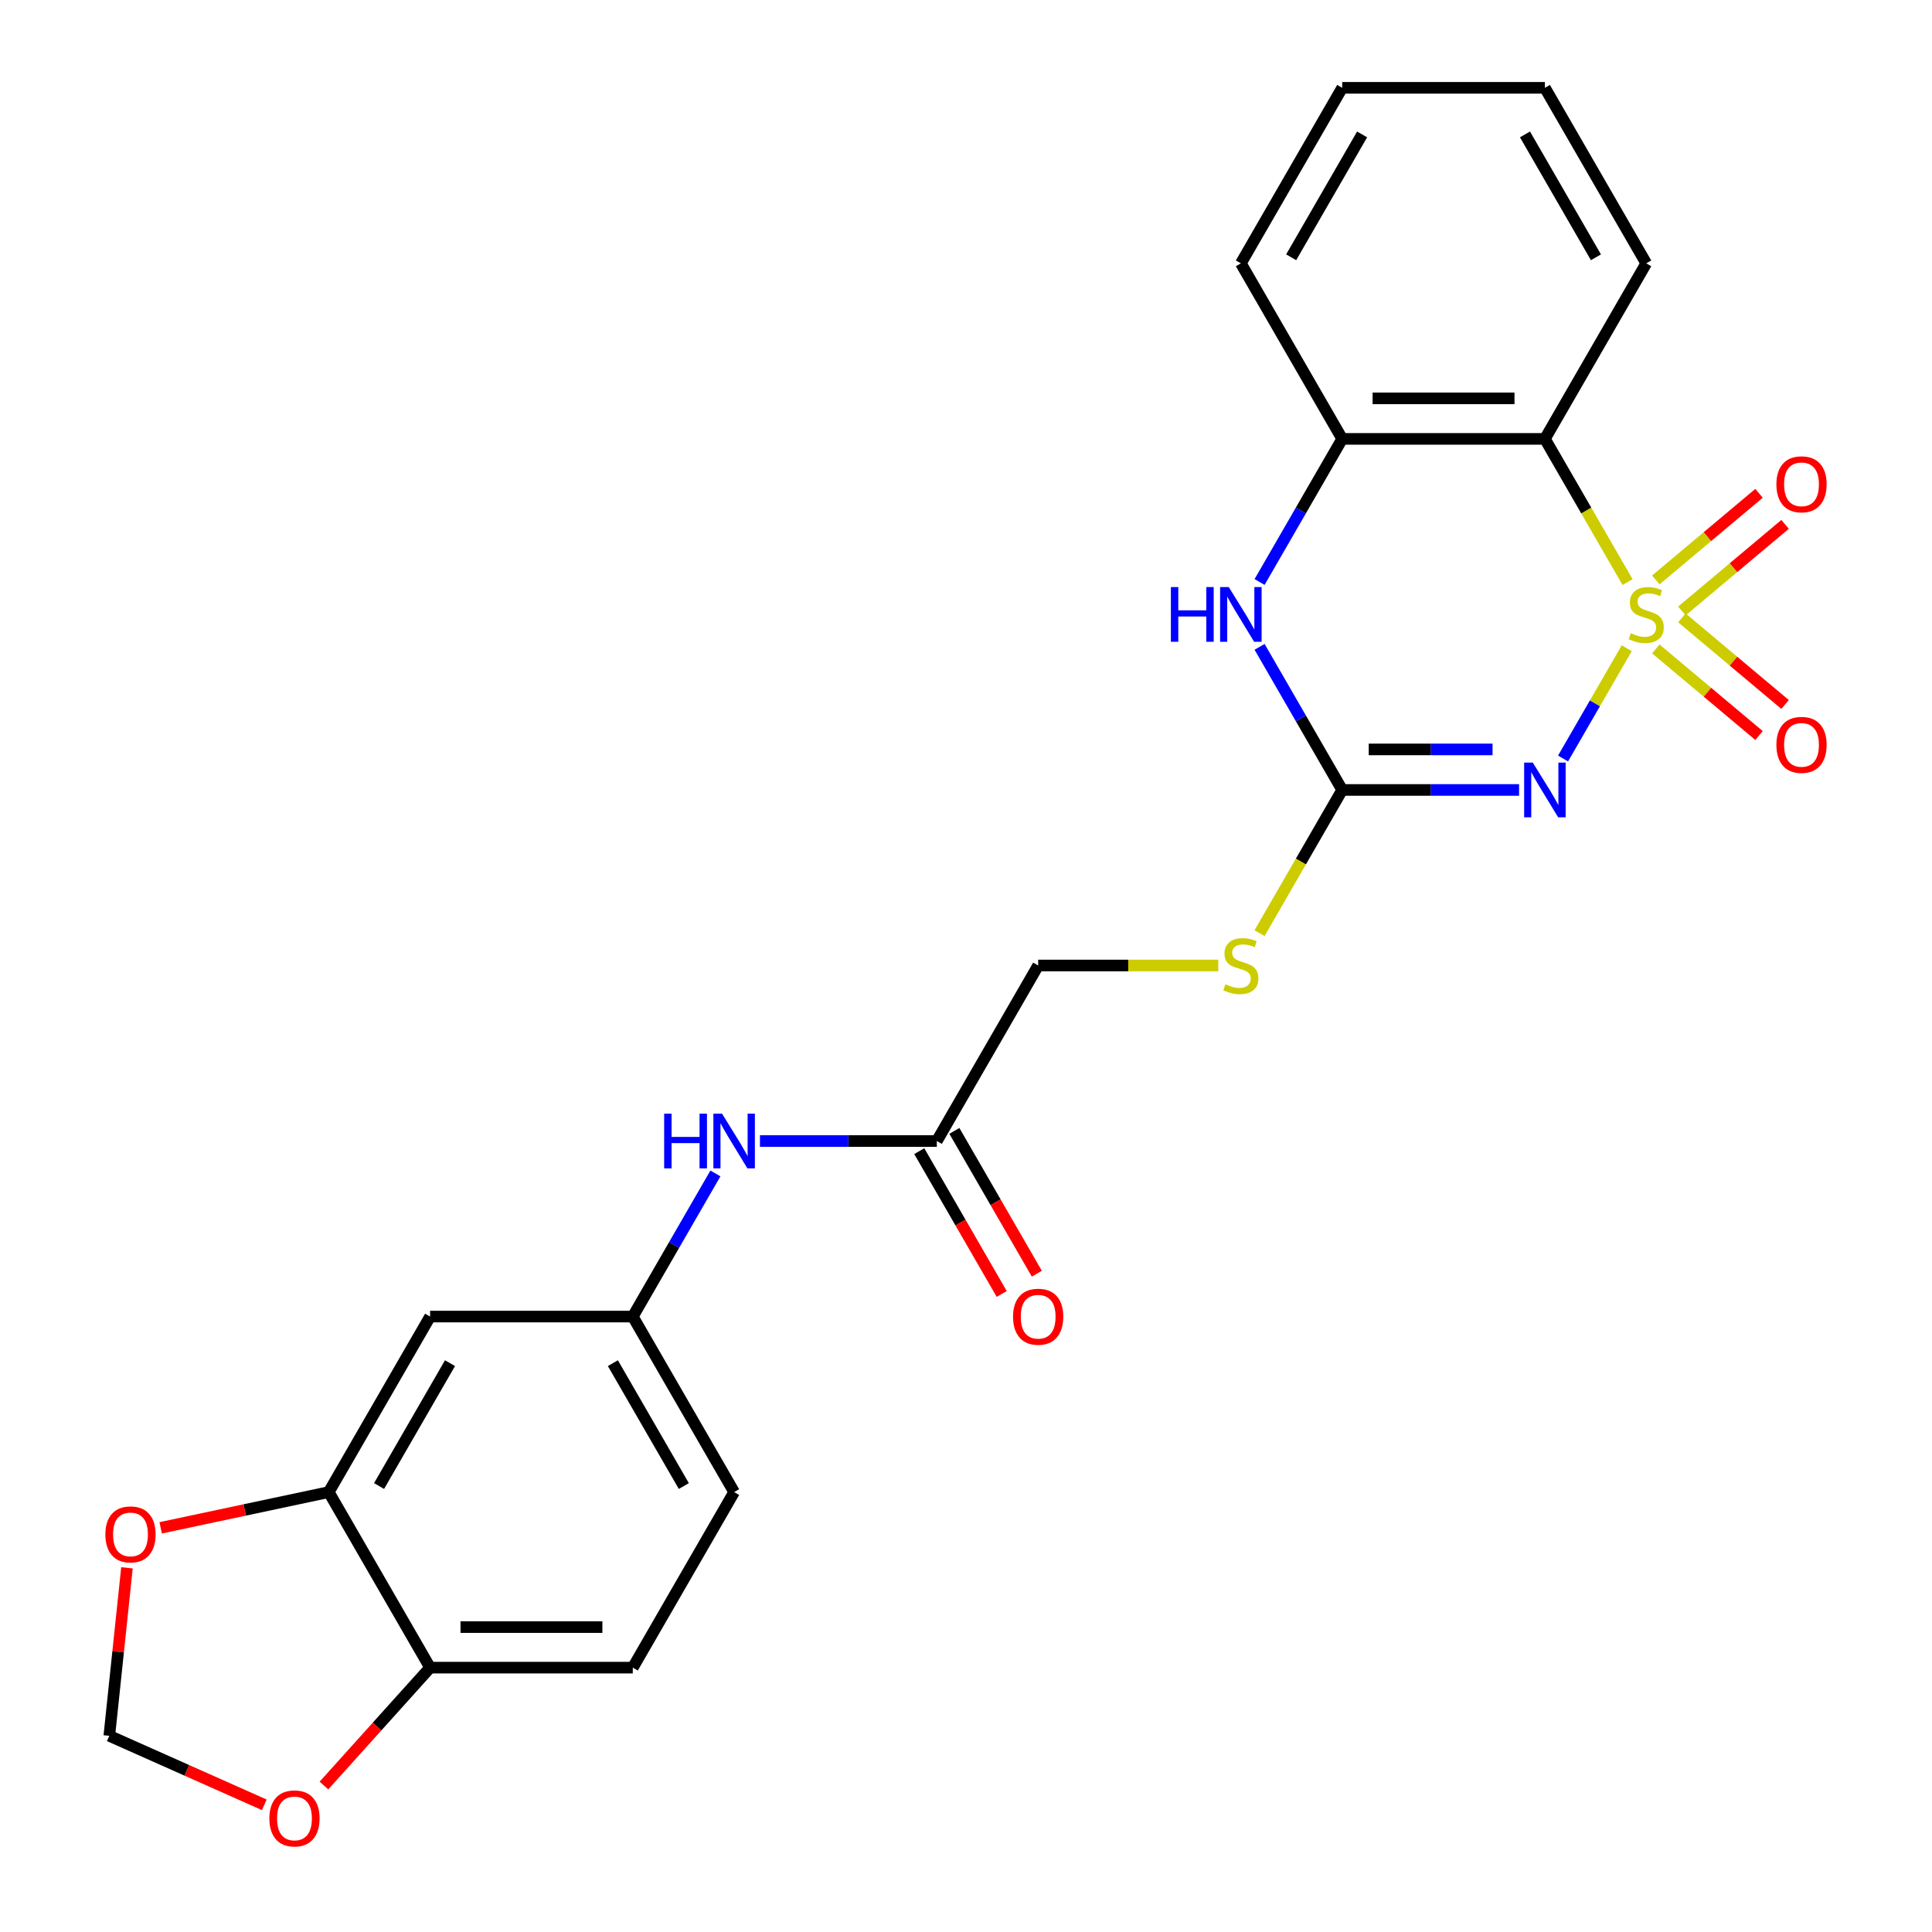 <?xml version='1.0' encoding='iso-8859-1'?>
<svg version='1.1' baseProfile='full'
              xmlns='http://www.w3.org/2000/svg'
                      xmlns:rdkit='http://www.rdkit.org/xml'
                      xmlns:xlink='http://www.w3.org/1999/xlink'
                  xml:space='preserve'
width='1000px' height='1000px' viewBox='0 0 1000 1000'>
<!-- END OF HEADER -->
<rect style='opacity:1.0;fill:#FFFFFF;stroke:none' width='1000' height='1000' x='0' y='0'> </rect>
<path class='bond-0' d='M 841.986,335.528 L 825.509,364.066' style='fill:none;fill-rule:evenodd;stroke:#CCCC00;stroke-width:6px;stroke-linecap:butt;stroke-linejoin:miter;stroke-opacity:1' />
<path class='bond-0' d='M 825.509,364.066 L 809.033,392.604' style='fill:none;fill-rule:evenodd;stroke:#0000FF;stroke-width:6px;stroke-linecap:butt;stroke-linejoin:miter;stroke-opacity:1' />
<path class='bond-1' d='M 842.425,301.282 L 821.03,264.225' style='fill:none;fill-rule:evenodd;stroke:#CCCC00;stroke-width:6px;stroke-linecap:butt;stroke-linejoin:miter;stroke-opacity:1' />
<path class='bond-1' d='M 821.03,264.225 L 799.635,227.168' style='fill:none;fill-rule:evenodd;stroke:#000000;stroke-width:6px;stroke-linecap:butt;stroke-linejoin:miter;stroke-opacity:1' />
<path class='bond-5' d='M 870.538,316.242 L 897.249,293.828' style='fill:none;fill-rule:evenodd;stroke:#CCCC00;stroke-width:6px;stroke-linecap:butt;stroke-linejoin:miter;stroke-opacity:1' />
<path class='bond-5' d='M 897.249,293.828 L 923.961,271.414' style='fill:none;fill-rule:evenodd;stroke:#FF0000;stroke-width:6px;stroke-linecap:butt;stroke-linejoin:miter;stroke-opacity:1' />
<path class='bond-5' d='M 857.05,300.168 L 883.762,277.754' style='fill:none;fill-rule:evenodd;stroke:#CCCC00;stroke-width:6px;stroke-linecap:butt;stroke-linejoin:miter;stroke-opacity:1' />
<path class='bond-5' d='M 883.762,277.754 L 910.474,255.34' style='fill:none;fill-rule:evenodd;stroke:#FF0000;stroke-width:6px;stroke-linecap:butt;stroke-linejoin:miter;stroke-opacity:1' />
<path class='bond-6' d='M 857.05,335.881 L 883.762,358.295' style='fill:none;fill-rule:evenodd;stroke:#CCCC00;stroke-width:6px;stroke-linecap:butt;stroke-linejoin:miter;stroke-opacity:1' />
<path class='bond-6' d='M 883.762,358.295 L 910.474,380.709' style='fill:none;fill-rule:evenodd;stroke:#FF0000;stroke-width:6px;stroke-linecap:butt;stroke-linejoin:miter;stroke-opacity:1' />
<path class='bond-6' d='M 870.538,319.808 L 897.249,342.222' style='fill:none;fill-rule:evenodd;stroke:#CCCC00;stroke-width:6px;stroke-linecap:butt;stroke-linejoin:miter;stroke-opacity:1' />
<path class='bond-6' d='M 897.249,342.222 L 923.961,364.636' style='fill:none;fill-rule:evenodd;stroke:#FF0000;stroke-width:6px;stroke-linecap:butt;stroke-linejoin:miter;stroke-opacity:1' />
<path class='bond-2' d='M 786.272,408.881 L 740.497,408.881' style='fill:none;fill-rule:evenodd;stroke:#0000FF;stroke-width:6px;stroke-linecap:butt;stroke-linejoin:miter;stroke-opacity:1' />
<path class='bond-2' d='M 740.497,408.881 L 694.723,408.881' style='fill:none;fill-rule:evenodd;stroke:#000000;stroke-width:6px;stroke-linecap:butt;stroke-linejoin:miter;stroke-opacity:1' />
<path class='bond-2' d='M 772.54,387.899 L 740.497,387.899' style='fill:none;fill-rule:evenodd;stroke:#0000FF;stroke-width:6px;stroke-linecap:butt;stroke-linejoin:miter;stroke-opacity:1' />
<path class='bond-2' d='M 740.497,387.899 L 708.455,387.899' style='fill:none;fill-rule:evenodd;stroke:#000000;stroke-width:6px;stroke-linecap:butt;stroke-linejoin:miter;stroke-opacity:1' />
<path class='bond-4' d='M 799.635,227.168 L 694.723,227.168' style='fill:none;fill-rule:evenodd;stroke:#000000;stroke-width:6px;stroke-linecap:butt;stroke-linejoin:miter;stroke-opacity:1' />
<path class='bond-4' d='M 783.898,206.186 L 710.46,206.186' style='fill:none;fill-rule:evenodd;stroke:#000000;stroke-width:6px;stroke-linecap:butt;stroke-linejoin:miter;stroke-opacity:1' />
<path class='bond-21' d='M 799.635,227.168 L 852.091,136.311' style='fill:none;fill-rule:evenodd;stroke:#000000;stroke-width:6px;stroke-linecap:butt;stroke-linejoin:miter;stroke-opacity:1' />
<path class='bond-10' d='M 694.723,408.881 L 673.328,445.938' style='fill:none;fill-rule:evenodd;stroke:#000000;stroke-width:6px;stroke-linecap:butt;stroke-linejoin:miter;stroke-opacity:1' />
<path class='bond-10' d='M 673.328,445.938 L 651.933,482.995' style='fill:none;fill-rule:evenodd;stroke:#CCCC00;stroke-width:6px;stroke-linecap:butt;stroke-linejoin:miter;stroke-opacity:1' />
<path class='bond-25' d='M 694.723,408.881 L 673.339,371.845' style='fill:none;fill-rule:evenodd;stroke:#000000;stroke-width:6px;stroke-linecap:butt;stroke-linejoin:miter;stroke-opacity:1' />
<path class='bond-25' d='M 673.339,371.845 L 651.956,334.808' style='fill:none;fill-rule:evenodd;stroke:#0000FF;stroke-width:6px;stroke-linecap:butt;stroke-linejoin:miter;stroke-opacity:1' />
<path class='bond-3' d='M 651.956,301.242 L 673.339,264.205' style='fill:none;fill-rule:evenodd;stroke:#0000FF;stroke-width:6px;stroke-linecap:butt;stroke-linejoin:miter;stroke-opacity:1' />
<path class='bond-3' d='M 673.339,264.205 L 694.723,227.168' style='fill:none;fill-rule:evenodd;stroke:#000000;stroke-width:6px;stroke-linecap:butt;stroke-linejoin:miter;stroke-opacity:1' />
<path class='bond-22' d='M 694.723,227.168 L 642.267,136.311' style='fill:none;fill-rule:evenodd;stroke:#000000;stroke-width:6px;stroke-linecap:butt;stroke-linejoin:miter;stroke-opacity:1' />
<path class='bond-7' d='M 170.161,772.308 L 222.617,681.452' style='fill:none;fill-rule:evenodd;stroke:#000000;stroke-width:6px;stroke-linecap:butt;stroke-linejoin:miter;stroke-opacity:1' />
<path class='bond-7' d='M 196.201,769.171 L 232.92,705.571' style='fill:none;fill-rule:evenodd;stroke:#000000;stroke-width:6px;stroke-linecap:butt;stroke-linejoin:miter;stroke-opacity:1' />
<path class='bond-13' d='M 170.161,772.308 L 126.663,781.554' style='fill:none;fill-rule:evenodd;stroke:#000000;stroke-width:6px;stroke-linecap:butt;stroke-linejoin:miter;stroke-opacity:1' />
<path class='bond-13' d='M 126.663,781.554 L 83.164,790.8' style='fill:none;fill-rule:evenodd;stroke:#FF0000;stroke-width:6px;stroke-linecap:butt;stroke-linejoin:miter;stroke-opacity:1' />
<path class='bond-27' d='M 170.161,772.308 L 222.617,863.165' style='fill:none;fill-rule:evenodd;stroke:#000000;stroke-width:6px;stroke-linecap:butt;stroke-linejoin:miter;stroke-opacity:1' />
<path class='bond-8' d='M 222.617,681.452 L 327.53,681.452' style='fill:none;fill-rule:evenodd;stroke:#000000;stroke-width:6px;stroke-linecap:butt;stroke-linejoin:miter;stroke-opacity:1' />
<path class='bond-9' d='M 484.898,590.595 L 537.354,499.738' style='fill:none;fill-rule:evenodd;stroke:#000000;stroke-width:6px;stroke-linecap:butt;stroke-linejoin:miter;stroke-opacity:1' />
<path class='bond-12' d='M 484.898,590.595 L 439.123,590.595' style='fill:none;fill-rule:evenodd;stroke:#000000;stroke-width:6px;stroke-linecap:butt;stroke-linejoin:miter;stroke-opacity:1' />
<path class='bond-12' d='M 439.123,590.595 L 393.349,590.595' style='fill:none;fill-rule:evenodd;stroke:#0000FF;stroke-width:6px;stroke-linecap:butt;stroke-linejoin:miter;stroke-opacity:1' />
<path class='bond-17' d='M 475.812,595.841 L 497.149,632.797' style='fill:none;fill-rule:evenodd;stroke:#000000;stroke-width:6px;stroke-linecap:butt;stroke-linejoin:miter;stroke-opacity:1' />
<path class='bond-17' d='M 497.149,632.797 L 518.487,669.754' style='fill:none;fill-rule:evenodd;stroke:#FF0000;stroke-width:6px;stroke-linecap:butt;stroke-linejoin:miter;stroke-opacity:1' />
<path class='bond-17' d='M 493.984,585.349 L 515.321,622.306' style='fill:none;fill-rule:evenodd;stroke:#000000;stroke-width:6px;stroke-linecap:butt;stroke-linejoin:miter;stroke-opacity:1' />
<path class='bond-17' d='M 515.321,622.306 L 536.658,659.263' style='fill:none;fill-rule:evenodd;stroke:#FF0000;stroke-width:6px;stroke-linecap:butt;stroke-linejoin:miter;stroke-opacity:1' />
<path class='bond-19' d='M 630.564,499.738 L 583.959,499.738' style='fill:none;fill-rule:evenodd;stroke:#CCCC00;stroke-width:6px;stroke-linecap:butt;stroke-linejoin:miter;stroke-opacity:1' />
<path class='bond-19' d='M 583.959,499.738 L 537.354,499.738' style='fill:none;fill-rule:evenodd;stroke:#000000;stroke-width:6px;stroke-linecap:butt;stroke-linejoin:miter;stroke-opacity:1' />
<path class='bond-11' d='M 222.617,863.165 L 327.53,863.165' style='fill:none;fill-rule:evenodd;stroke:#000000;stroke-width:6px;stroke-linecap:butt;stroke-linejoin:miter;stroke-opacity:1' />
<path class='bond-11' d='M 238.354,842.183 L 311.793,842.183' style='fill:none;fill-rule:evenodd;stroke:#000000;stroke-width:6px;stroke-linecap:butt;stroke-linejoin:miter;stroke-opacity:1' />
<path class='bond-14' d='M 222.617,863.165 L 195.145,893.676' style='fill:none;fill-rule:evenodd;stroke:#000000;stroke-width:6px;stroke-linecap:butt;stroke-linejoin:miter;stroke-opacity:1' />
<path class='bond-14' d='M 195.145,893.676 L 167.673,924.187' style='fill:none;fill-rule:evenodd;stroke:#FF0000;stroke-width:6px;stroke-linecap:butt;stroke-linejoin:miter;stroke-opacity:1' />
<path class='bond-15' d='M 370.296,607.378 L 348.913,644.415' style='fill:none;fill-rule:evenodd;stroke:#0000FF;stroke-width:6px;stroke-linecap:butt;stroke-linejoin:miter;stroke-opacity:1' />
<path class='bond-15' d='M 348.913,644.415 L 327.53,681.452' style='fill:none;fill-rule:evenodd;stroke:#000000;stroke-width:6px;stroke-linecap:butt;stroke-linejoin:miter;stroke-opacity:1' />
<path class='bond-16' d='M 65.714,811.504 L 61.145,854.981' style='fill:none;fill-rule:evenodd;stroke:#FF0000;stroke-width:6px;stroke-linecap:butt;stroke-linejoin:miter;stroke-opacity:1' />
<path class='bond-16' d='M 61.145,854.981 L 56.575,898.458' style='fill:none;fill-rule:evenodd;stroke:#000000;stroke-width:6px;stroke-linecap:butt;stroke-linejoin:miter;stroke-opacity:1' />
<path class='bond-28' d='M 136.794,934.174 L 96.685,916.316' style='fill:none;fill-rule:evenodd;stroke:#FF0000;stroke-width:6px;stroke-linecap:butt;stroke-linejoin:miter;stroke-opacity:1' />
<path class='bond-28' d='M 96.685,916.316 L 56.575,898.458' style='fill:none;fill-rule:evenodd;stroke:#000000;stroke-width:6px;stroke-linecap:butt;stroke-linejoin:miter;stroke-opacity:1' />
<path class='bond-20' d='M 327.53,681.452 L 379.986,772.308' style='fill:none;fill-rule:evenodd;stroke:#000000;stroke-width:6px;stroke-linecap:butt;stroke-linejoin:miter;stroke-opacity:1' />
<path class='bond-20' d='M 317.227,705.571 L 353.946,769.171' style='fill:none;fill-rule:evenodd;stroke:#000000;stroke-width:6px;stroke-linecap:butt;stroke-linejoin:miter;stroke-opacity:1' />
<path class='bond-18' d='M 327.53,863.165 L 379.986,772.308' style='fill:none;fill-rule:evenodd;stroke:#000000;stroke-width:6px;stroke-linecap:butt;stroke-linejoin:miter;stroke-opacity:1' />
<path class='bond-23' d='M 852.091,136.311 L 799.635,45.455' style='fill:none;fill-rule:evenodd;stroke:#000000;stroke-width:6px;stroke-linecap:butt;stroke-linejoin:miter;stroke-opacity:1' />
<path class='bond-23' d='M 826.051,133.174 L 789.332,69.574' style='fill:none;fill-rule:evenodd;stroke:#000000;stroke-width:6px;stroke-linecap:butt;stroke-linejoin:miter;stroke-opacity:1' />
<path class='bond-26' d='M 642.267,136.311 L 694.723,45.455' style='fill:none;fill-rule:evenodd;stroke:#000000;stroke-width:6px;stroke-linecap:butt;stroke-linejoin:miter;stroke-opacity:1' />
<path class='bond-26' d='M 668.306,133.174 L 705.026,69.574' style='fill:none;fill-rule:evenodd;stroke:#000000;stroke-width:6px;stroke-linecap:butt;stroke-linejoin:miter;stroke-opacity:1' />
<path class='bond-24' d='M 799.635,45.455 L 694.723,45.455' style='fill:none;fill-rule:evenodd;stroke:#000000;stroke-width:6px;stroke-linecap:butt;stroke-linejoin:miter;stroke-opacity:1' />
<path  class='atom-0' d='M 844.091 327.745
Q 844.411 327.865, 845.731 328.425
Q 847.051 328.985, 848.491 329.345
Q 849.971 329.665, 851.411 329.665
Q 854.091 329.665, 855.651 328.385
Q 857.211 327.065, 857.211 324.785
Q 857.211 323.225, 856.411 322.265
Q 855.651 321.305, 854.451 320.785
Q 853.251 320.265, 851.251 319.665
Q 848.731 318.905, 847.211 318.185
Q 845.731 317.465, 844.651 315.945
Q 843.611 314.425, 843.611 311.865
Q 843.611 308.305, 846.011 306.105
Q 848.451 303.905, 853.251 303.905
Q 856.531 303.905, 860.251 305.465
L 859.331 308.545
Q 855.931 307.145, 853.371 307.145
Q 850.611 307.145, 849.091 308.305
Q 847.571 309.425, 847.611 311.385
Q 847.611 312.905, 848.371 313.825
Q 849.171 314.745, 850.291 315.265
Q 851.451 315.785, 853.371 316.385
Q 855.931 317.185, 857.451 317.985
Q 858.971 318.785, 860.051 320.425
Q 861.171 322.025, 861.171 324.785
Q 861.171 328.705, 858.531 330.825
Q 855.931 332.905, 851.571 332.905
Q 849.051 332.905, 847.131 332.345
Q 845.251 331.825, 843.011 330.905
L 844.091 327.745
' fill='#CCCC00'/>
<path  class='atom-1' d='M 793.375 394.721
L 802.655 409.721
Q 803.575 411.201, 805.055 413.881
Q 806.535 416.561, 806.615 416.721
L 806.615 394.721
L 810.375 394.721
L 810.375 423.041
L 806.495 423.041
L 796.535 406.641
Q 795.375 404.721, 794.135 402.521
Q 792.935 400.321, 792.575 399.641
L 792.575 423.041
L 788.895 423.041
L 788.895 394.721
L 793.375 394.721
' fill='#0000FF'/>
<path  class='atom-4' d='M 606.047 303.865
L 609.887 303.865
L 609.887 315.905
L 624.367 315.905
L 624.367 303.865
L 628.207 303.865
L 628.207 332.185
L 624.367 332.185
L 624.367 319.105
L 609.887 319.105
L 609.887 332.185
L 606.047 332.185
L 606.047 303.865
' fill='#0000FF'/>
<path  class='atom-4' d='M 636.007 303.865
L 645.287 318.865
Q 646.207 320.345, 647.687 323.025
Q 649.167 325.705, 649.247 325.865
L 649.247 303.865
L 653.007 303.865
L 653.007 332.185
L 649.127 332.185
L 639.167 315.785
Q 638.007 313.865, 636.767 311.665
Q 635.567 309.465, 635.207 308.785
L 635.207 332.185
L 631.527 332.185
L 631.527 303.865
L 636.007 303.865
' fill='#0000FF'/>
<path  class='atom-6' d='M 919.459 250.668
Q 919.459 243.868, 922.819 240.068
Q 926.179 236.268, 932.459 236.268
Q 938.739 236.268, 942.099 240.068
Q 945.459 243.868, 945.459 250.668
Q 945.459 257.548, 942.059 261.468
Q 938.659 265.348, 932.459 265.348
Q 926.219 265.348, 922.819 261.468
Q 919.459 257.588, 919.459 250.668
M 932.459 262.148
Q 936.779 262.148, 939.099 259.268
Q 941.459 256.348, 941.459 250.668
Q 941.459 245.108, 939.099 242.308
Q 936.779 239.468, 932.459 239.468
Q 928.139 239.468, 925.779 242.268
Q 923.459 245.068, 923.459 250.668
Q 923.459 256.388, 925.779 259.268
Q 928.139 262.148, 932.459 262.148
' fill='#FF0000'/>
<path  class='atom-7' d='M 919.459 385.541
Q 919.459 378.741, 922.819 374.941
Q 926.179 371.141, 932.459 371.141
Q 938.739 371.141, 942.099 374.941
Q 945.459 378.741, 945.459 385.541
Q 945.459 392.421, 942.059 396.341
Q 938.659 400.221, 932.459 400.221
Q 926.219 400.221, 922.819 396.341
Q 919.459 392.461, 919.459 385.541
M 932.459 397.021
Q 936.779 397.021, 939.099 394.141
Q 941.459 391.221, 941.459 385.541
Q 941.459 379.981, 939.099 377.181
Q 936.779 374.341, 932.459 374.341
Q 928.139 374.341, 925.779 377.141
Q 923.459 379.941, 923.459 385.541
Q 923.459 391.261, 925.779 394.141
Q 928.139 397.021, 932.459 397.021
' fill='#FF0000'/>
<path  class='atom-11' d='M 634.267 509.458
Q 634.587 509.578, 635.907 510.138
Q 637.227 510.698, 638.667 511.058
Q 640.147 511.378, 641.587 511.378
Q 644.267 511.378, 645.827 510.098
Q 647.387 508.778, 647.387 506.498
Q 647.387 504.938, 646.587 503.978
Q 645.827 503.018, 644.627 502.498
Q 643.427 501.978, 641.427 501.378
Q 638.907 500.618, 637.387 499.898
Q 635.907 499.178, 634.827 497.658
Q 633.787 496.138, 633.787 493.578
Q 633.787 490.018, 636.187 487.818
Q 638.627 485.618, 643.427 485.618
Q 646.707 485.618, 650.427 487.178
L 649.507 490.258
Q 646.107 488.858, 643.547 488.858
Q 640.787 488.858, 639.267 490.018
Q 637.747 491.138, 637.787 493.098
Q 637.787 494.618, 638.547 495.538
Q 639.347 496.458, 640.467 496.978
Q 641.627 497.498, 643.547 498.098
Q 646.107 498.898, 647.627 499.698
Q 649.147 500.498, 650.227 502.138
Q 651.347 503.738, 651.347 506.498
Q 651.347 510.418, 648.707 512.538
Q 646.107 514.618, 641.747 514.618
Q 639.227 514.618, 637.307 514.058
Q 635.427 513.538, 633.187 512.618
L 634.267 509.458
' fill='#CCCC00'/>
<path  class='atom-13' d='M 343.766 576.435
L 347.606 576.435
L 347.606 588.475
L 362.086 588.475
L 362.086 576.435
L 365.926 576.435
L 365.926 604.755
L 362.086 604.755
L 362.086 591.675
L 347.606 591.675
L 347.606 604.755
L 343.766 604.755
L 343.766 576.435
' fill='#0000FF'/>
<path  class='atom-13' d='M 373.726 576.435
L 383.006 591.435
Q 383.926 592.915, 385.406 595.595
Q 386.886 598.275, 386.966 598.435
L 386.966 576.435
L 390.726 576.435
L 390.726 604.755
L 386.846 604.755
L 376.886 588.355
Q 375.726 586.435, 374.486 584.235
Q 373.286 582.035, 372.926 581.355
L 372.926 604.755
L 369.246 604.755
L 369.246 576.435
L 373.726 576.435
' fill='#0000FF'/>
<path  class='atom-14' d='M 54.541 794.201
Q 54.541 787.401, 57.901 783.601
Q 61.261 779.801, 67.541 779.801
Q 73.821 779.801, 77.181 783.601
Q 80.541 787.401, 80.541 794.201
Q 80.541 801.081, 77.141 805.001
Q 73.741 808.881, 67.541 808.881
Q 61.301 808.881, 57.901 805.001
Q 54.541 801.121, 54.541 794.201
M 67.541 805.681
Q 71.861 805.681, 74.181 802.801
Q 76.541 799.881, 76.541 794.201
Q 76.541 788.641, 74.181 785.841
Q 71.861 783.001, 67.541 783.001
Q 63.221 783.001, 60.861 785.801
Q 58.541 788.601, 58.541 794.201
Q 58.541 799.921, 60.861 802.801
Q 63.221 805.681, 67.541 805.681
' fill='#FF0000'/>
<path  class='atom-15' d='M 139.417 941.21
Q 139.417 934.41, 142.777 930.61
Q 146.137 926.81, 152.417 926.81
Q 158.697 926.81, 162.057 930.61
Q 165.417 934.41, 165.417 941.21
Q 165.417 948.09, 162.017 952.01
Q 158.617 955.89, 152.417 955.89
Q 146.177 955.89, 142.777 952.01
Q 139.417 948.13, 139.417 941.21
M 152.417 952.69
Q 156.737 952.69, 159.057 949.81
Q 161.417 946.89, 161.417 941.21
Q 161.417 935.65, 159.057 932.85
Q 156.737 930.01, 152.417 930.01
Q 148.097 930.01, 145.737 932.81
Q 143.417 935.61, 143.417 941.21
Q 143.417 946.93, 145.737 949.81
Q 148.097 952.69, 152.417 952.69
' fill='#FF0000'/>
<path  class='atom-18' d='M 524.354 681.532
Q 524.354 674.732, 527.714 670.932
Q 531.074 667.132, 537.354 667.132
Q 543.634 667.132, 546.994 670.932
Q 550.354 674.732, 550.354 681.532
Q 550.354 688.412, 546.954 692.332
Q 543.554 696.212, 537.354 696.212
Q 531.114 696.212, 527.714 692.332
Q 524.354 688.452, 524.354 681.532
M 537.354 693.012
Q 541.674 693.012, 543.994 690.132
Q 546.354 687.212, 546.354 681.532
Q 546.354 675.972, 543.994 673.172
Q 541.674 670.332, 537.354 670.332
Q 533.034 670.332, 530.674 673.132
Q 528.354 675.932, 528.354 681.532
Q 528.354 687.252, 530.674 690.132
Q 533.034 693.012, 537.354 693.012
' fill='#FF0000'/>
</svg>
